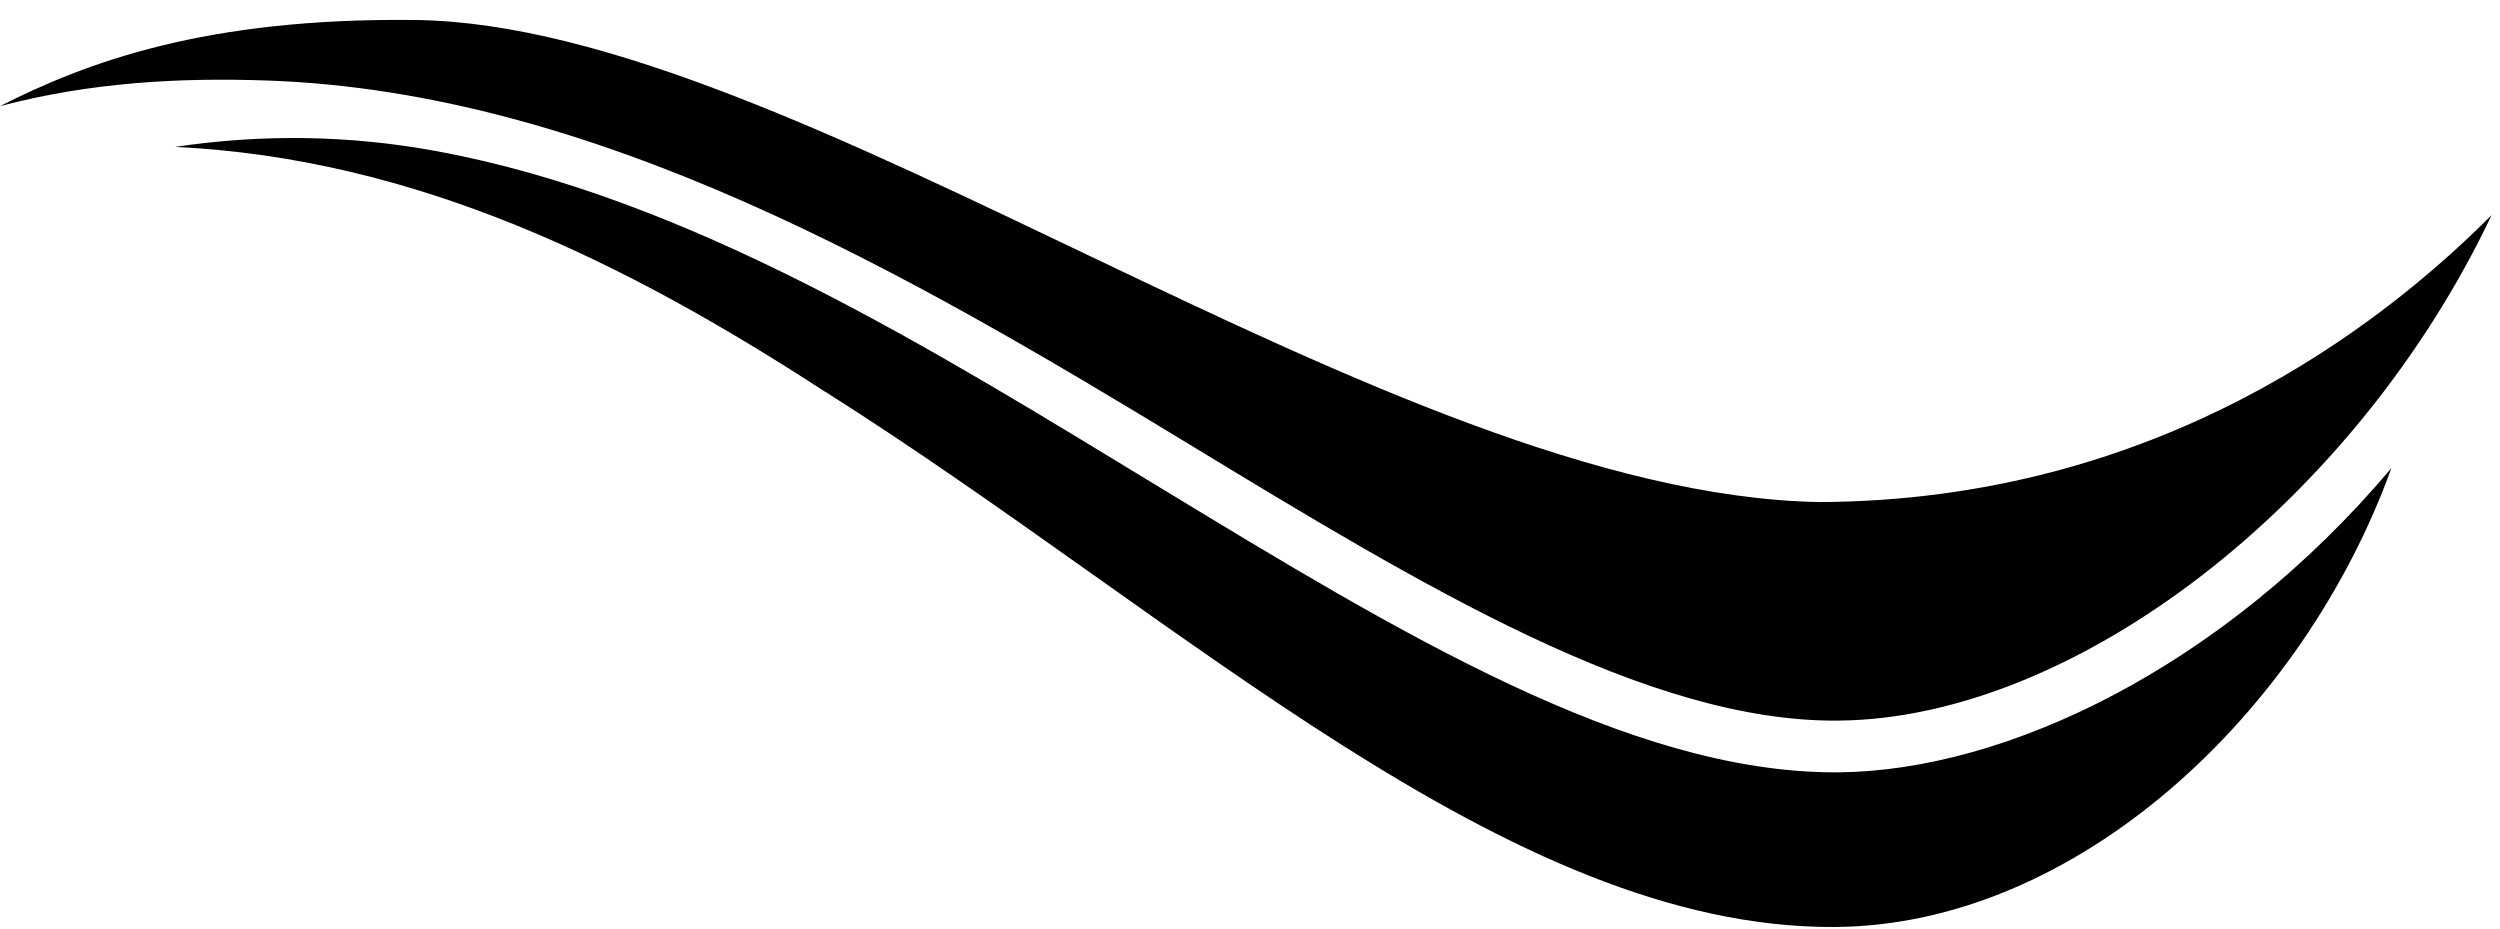 <svg width="113" height="42" viewBox="0 0 113 42" fill="none" xmlns="http://www.w3.org/2000/svg">
<path d="M12.09 3.64C26.921 4.158 40.99 12.328 53.669 20.031C64.336 26.513 74.449 32.646 83.078 32.572C93.821 32.484 106.481 22.674 112.622 9.721C107.636 14.721 97.505 22.634 82.221 22.693C62.611 22.321 36.011 1.114 18.775 0.904C9.252 0.79 3.869 2.834 0 4.798C4.062 3.724 8.089 3.5 12.09 3.64Z" fill="#94C119" style="fill:#94C119;fill:color(display-p3 0.58 0.757 0.098);fill-opacity:1;"/>
<path d="M37.279 17.692C53.477 27.936 68.156 41.959 82.893 41.9C93.911 41.856 104.126 32.153 108.089 21.163C100.502 30.149 90.684 34.844 83.097 34.91H82.946C73.622 34.91 63.31 28.645 52.397 22.016C42.236 15.843 31.206 8.927 19.666 6.82C15.831 6.117 11.902 6.044 7.908 6.64C18.794 7.158 28.303 11.857 37.276 17.696" fill="#719613" style="fill:#719613;fill:color(display-p3 0.443 0.588 0.074);fill-opacity:1;"/>
</svg>
